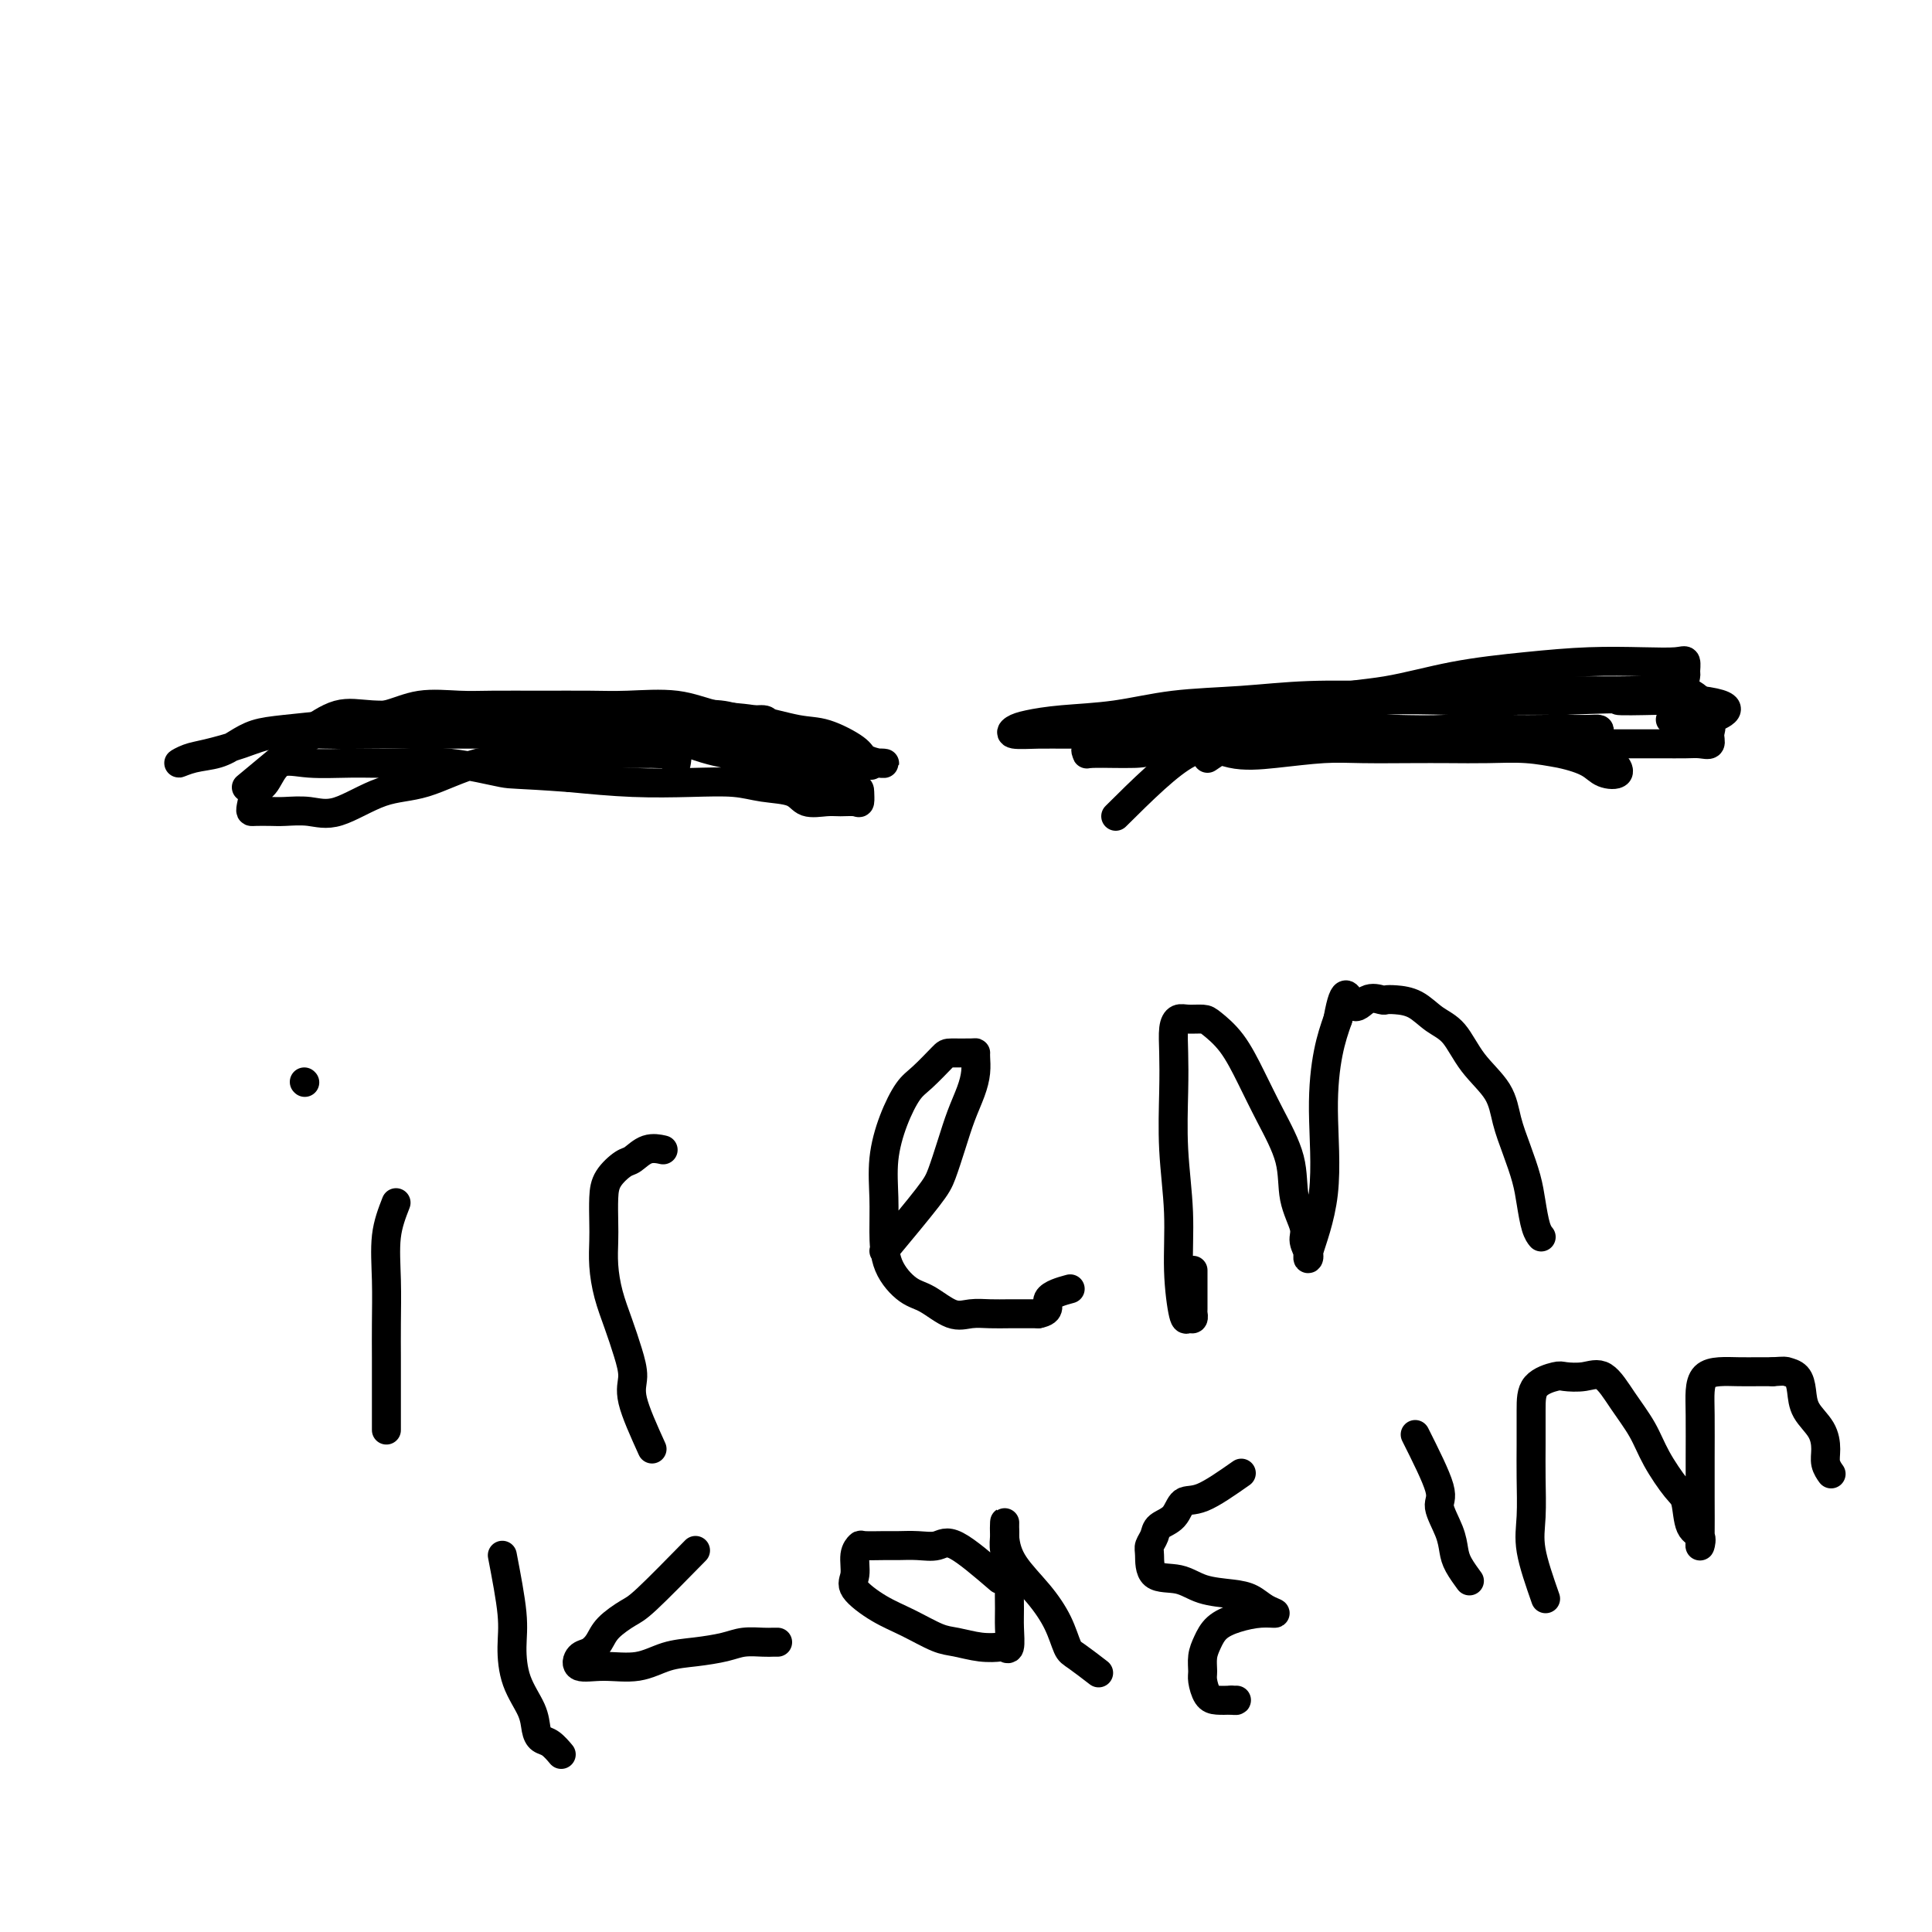 <svg viewBox='0 0 400 400' version='1.1' xmlns='http://www.w3.org/2000/svg' xmlns:xlink='http://www.w3.org/1999/xlink'><g fill='none' stroke='#000000' stroke-width='6' stroke-linecap='round' stroke-linejoin='round'><path d='M51,163c4.219,-3.521 8.439,-7.042 11,-9c2.561,-1.958 3.464,-2.353 5,-3c1.536,-0.647 3.705,-1.546 6,-2c2.295,-0.454 4.717,-0.461 7,-1c2.283,-0.539 4.426,-1.609 7,-2c2.574,-0.391 5.580,-0.104 8,0c2.420,0.104 4.256,0.026 7,0c2.744,-0.026 6.398,0.000 10,0c3.602,-0.000 7.152,-0.026 10,0c2.848,0.026 4.995,0.105 8,0c3.005,-0.105 6.867,-0.395 10,0c3.133,0.395 5.537,1.474 8,2c2.463,0.526 4.987,0.497 8,1c3.013,0.503 6.516,1.536 9,2c2.484,0.464 3.950,0.359 6,1c2.050,0.641 4.685,2.028 6,3c1.315,0.972 1.311,1.529 2,2c0.689,0.471 2.070,0.858 3,1c0.930,0.142 1.409,0.041 1,0c-0.409,-0.041 -1.704,-0.020 -3,0'/><path d='M180,158c1.151,0.915 -0.473,0.201 -2,0c-1.527,-0.201 -2.958,0.110 -4,0c-1.042,-0.110 -1.693,-0.642 -3,-1c-1.307,-0.358 -3.268,-0.541 -5,-1c-1.732,-0.459 -3.233,-1.195 -6,-2c-2.767,-0.805 -6.798,-1.680 -10,-2c-3.202,-0.320 -5.575,-0.086 -9,0c-3.425,0.086 -7.902,0.023 -12,0c-4.098,-0.023 -7.817,-0.006 -12,0c-4.183,0.006 -8.830,0.000 -13,0c-4.170,-0.000 -7.862,0.006 -12,0c-4.138,-0.006 -8.722,-0.023 -13,0c-4.278,0.023 -8.251,0.086 -12,0c-3.749,-0.086 -7.273,-0.320 -10,0c-2.727,0.320 -4.657,1.193 -7,2c-2.343,0.807 -5.099,1.549 -7,2c-1.901,0.451 -2.946,0.613 -4,1c-1.054,0.387 -2.117,1.001 -2,1c0.117,-0.001 1.416,-0.616 3,-1c1.584,-0.384 3.455,-0.537 5,-1c1.545,-0.463 2.764,-1.237 4,-2c1.236,-0.763 2.489,-1.515 4,-2c1.511,-0.485 3.281,-0.704 6,-1c2.719,-0.296 6.389,-0.668 10,-1c3.611,-0.332 7.164,-0.625 11,-1c3.836,-0.375 7.956,-0.832 12,-1c4.044,-0.168 8.013,-0.048 12,0c3.987,0.048 7.994,0.024 12,0'/><path d='M116,148c10.625,-0.463 8.686,-0.120 10,0c1.314,0.120 5.879,0.017 9,0c3.121,-0.017 4.797,0.050 7,0c2.203,-0.050 4.934,-0.218 7,0c2.066,0.218 3.468,0.822 5,1c1.532,0.178 3.195,-0.071 4,0c0.805,0.071 0.752,0.462 1,1c0.248,0.538 0.798,1.222 1,2c0.202,0.778 0.058,1.651 0,2c-0.058,0.349 -0.029,0.175 0,0'/><path d='M231,169c5.525,-5.486 11.050,-10.973 15,-13c3.950,-2.027 6.326,-0.596 9,0c2.674,0.596 5.647,0.356 9,0c3.353,-0.356 7.086,-0.827 10,-1c2.914,-0.173 5.008,-0.047 8,0c2.992,0.047 6.883,0.016 10,0c3.117,-0.016 5.459,-0.016 8,0c2.541,0.016 5.279,0.047 8,0c2.721,-0.047 5.425,-0.172 8,0c2.575,0.172 5.022,0.642 7,1c1.978,0.358 3.487,0.605 5,1c1.513,0.395 3.029,0.937 4,1c0.971,0.063 1.397,-0.354 2,0c0.603,0.354 1.382,1.477 1,2c-0.382,0.523 -1.924,0.444 -3,0c-1.076,-0.444 -1.687,-1.254 -3,-2c-1.313,-0.746 -3.330,-1.429 -6,-2c-2.670,-0.571 -5.994,-1.029 -9,-2c-3.006,-0.971 -5.694,-2.454 -8,-3c-2.306,-0.546 -4.230,-0.156 -7,0c-2.770,0.156 -6.385,0.078 -10,0'/><path d='M289,151c-4.170,-0.002 -6.094,-0.007 -9,0c-2.906,0.007 -6.793,0.025 -10,0c-3.207,-0.025 -5.733,-0.094 -9,0c-3.267,0.094 -7.275,0.350 -11,1c-3.725,0.650 -7.166,1.695 -10,2c-2.834,0.305 -5.061,-0.128 -7,0c-1.939,0.128 -3.588,0.819 -5,1c-1.412,0.181 -2.585,-0.148 -3,0c-0.415,0.148 -0.072,0.772 0,1c0.072,0.228 -0.128,0.061 1,0c1.128,-0.061 3.585,-0.016 5,0c1.415,0.016 1.790,0.005 3,0c1.210,-0.005 3.255,-0.002 6,-1c2.745,-0.998 6.190,-2.995 10,-4c3.810,-1.005 7.984,-1.018 12,-2c4.016,-0.982 7.875,-2.932 12,-4c4.125,-1.068 8.516,-1.253 13,-2c4.484,-0.747 9.061,-2.056 14,-3c4.939,-0.944 10.241,-1.523 15,-2c4.759,-0.477 8.974,-0.853 13,-1c4.026,-0.147 7.864,-0.067 11,0c3.136,0.067 5.570,0.120 7,0c1.430,-0.120 1.855,-0.415 2,0c0.145,0.415 0.008,1.539 0,2c-0.008,0.461 0.111,0.257 0,1c-0.111,0.743 -0.453,2.431 -1,3c-0.547,0.569 -1.299,0.020 -2,0c-0.701,-0.020 -1.350,0.490 -2,1'/><path d='M344,144c-1.145,0.155 -2.006,0.041 -3,0c-0.994,-0.041 -2.120,-0.011 -3,0c-0.880,0.011 -1.513,0.003 -3,0c-1.487,-0.003 -3.828,-0.001 -6,0c-2.172,0.001 -4.175,-0.001 -7,0c-2.825,0.001 -6.471,0.003 -10,0c-3.529,-0.003 -6.939,-0.013 -11,0c-4.061,0.013 -8.773,0.049 -14,0c-5.227,-0.049 -10.969,-0.182 -16,0c-5.031,0.182 -9.350,0.679 -14,1c-4.650,0.321 -9.631,0.467 -14,1c-4.369,0.533 -8.127,1.453 -12,2c-3.873,0.547 -7.861,0.721 -11,1c-3.139,0.279 -5.431,0.663 -7,1c-1.569,0.337 -2.417,0.626 -3,1c-0.583,0.374 -0.902,0.834 0,1c0.902,0.166 3.026,0.038 5,0c1.974,-0.038 3.798,0.013 6,0c2.202,-0.013 4.783,-0.091 7,0c2.217,0.091 4.068,0.351 6,0c1.932,-0.351 3.943,-1.313 7,-2c3.057,-0.687 7.161,-1.098 11,-2c3.839,-0.902 7.413,-2.294 12,-3c4.587,-0.706 10.186,-0.725 15,-1c4.814,-0.275 8.844,-0.807 14,-1c5.156,-0.193 11.440,-0.046 17,0c5.560,0.046 10.398,-0.008 15,0c4.602,0.008 8.970,0.079 13,0c4.030,-0.079 7.723,-0.308 10,0c2.277,0.308 3.139,1.154 4,2'/><path d='M352,145c9.579,1.179 4.025,3.125 2,4c-2.025,0.875 -0.522,0.679 0,1c0.522,0.321 0.062,1.158 0,2c-0.062,0.842 0.272,1.690 0,2c-0.272,0.310 -1.152,0.083 -2,0c-0.848,-0.083 -1.664,-0.022 -3,0c-1.336,0.022 -3.191,0.005 -5,0c-1.809,-0.005 -3.574,0.001 -6,0c-2.426,-0.001 -5.515,-0.008 -9,0c-3.485,0.008 -7.365,0.031 -12,0c-4.635,-0.031 -10.026,-0.116 -15,0c-4.974,0.116 -9.533,0.435 -15,0c-5.467,-0.435 -11.843,-1.622 -17,-2c-5.157,-0.378 -9.095,0.053 -13,0c-3.905,-0.053 -7.777,-0.588 -11,-1c-3.223,-0.412 -5.796,-0.699 -8,-1c-2.204,-0.301 -4.040,-0.616 -5,-1c-0.960,-0.384 -1.044,-0.835 -1,-1c0.044,-0.165 0.217,-0.042 1,0c0.783,0.042 2.177,0.003 4,0c1.823,-0.003 4.076,0.028 6,0c1.924,-0.028 3.519,-0.116 6,0c2.481,0.116 5.847,0.438 9,0c3.153,-0.438 6.094,-1.634 9,-2c2.906,-0.366 5.776,0.098 9,0c3.224,-0.098 6.802,-0.758 11,-1c4.198,-0.242 9.015,-0.065 13,0c3.985,0.065 7.139,0.019 11,0c3.861,-0.019 8.431,-0.009 13,0'/><path d='M324,145c16.168,-0.621 11.088,-0.174 11,0c-0.088,0.174 4.815,0.075 8,0c3.185,-0.075 4.651,-0.125 6,0c1.349,0.125 2.580,0.426 3,1c0.420,0.574 0.028,1.422 0,2c-0.028,0.578 0.307,0.887 0,1c-0.307,0.113 -1.258,0.030 -2,0c-0.742,-0.030 -1.277,-0.008 -2,0c-0.723,0.008 -1.635,0.002 -2,0c-0.365,-0.002 -0.182,-0.001 0,0'/><path d='M63,152c2.400,-1.691 4.801,-3.382 7,-4c2.199,-0.618 4.197,-0.163 7,0c2.803,0.163 6.411,0.033 10,0c3.589,-0.033 7.161,0.029 11,0c3.839,-0.029 7.947,-0.150 12,0c4.053,0.150 8.053,0.572 12,1c3.947,0.428 7.842,0.864 12,2c4.158,1.136 8.578,2.973 12,4c3.422,1.027 5.845,1.244 9,2c3.155,0.756 7.042,2.053 10,3c2.958,0.947 4.987,1.546 7,2c2.013,0.454 4.008,0.763 5,1c0.992,0.237 0.980,0.403 1,1c0.020,0.597 0.073,1.626 0,2c-0.073,0.374 -0.271,0.093 -1,0c-0.729,-0.093 -1.989,0.000 -3,0c-1.011,-0.000 -1.772,-0.095 -3,0c-1.228,0.095 -2.924,0.379 -4,0c-1.076,-0.379 -1.531,-1.421 -3,-2c-1.469,-0.579 -3.952,-0.694 -6,-1c-2.048,-0.306 -3.662,-0.804 -6,-1c-2.338,-0.196 -5.399,-0.091 -9,0c-3.601,0.091 -7.743,0.169 -12,0c-4.257,-0.169 -8.628,-0.584 -13,-1'/><path d='M118,161c-11.934,-0.878 -11.769,-0.574 -14,-1c-2.231,-0.426 -6.859,-1.582 -11,-2c-4.141,-0.418 -7.795,-0.098 -11,0c-3.205,0.098 -5.962,-0.025 -9,0c-3.038,0.025 -6.359,0.199 -9,0c-2.641,-0.199 -4.603,-0.771 -6,0c-1.397,0.771 -2.229,2.886 -3,4c-0.771,1.114 -1.479,1.227 -2,2c-0.521,0.773 -0.854,2.208 -1,3c-0.146,0.792 -0.105,0.943 0,1c0.105,0.057 0.274,0.019 1,0c0.726,-0.019 2.008,-0.019 3,0c0.992,0.019 1.695,0.058 3,0c1.305,-0.058 3.212,-0.212 5,0c1.788,0.212 3.458,0.790 6,0c2.542,-0.790 5.958,-2.947 9,-4c3.042,-1.053 5.712,-1.000 9,-2c3.288,-1.000 7.195,-3.053 11,-4c3.805,-0.947 7.508,-0.789 11,-1c3.492,-0.211 6.771,-0.791 10,-1c3.229,-0.209 6.406,-0.049 9,0c2.594,0.049 4.604,-0.015 6,0c1.396,0.015 2.178,0.107 3,0c0.822,-0.107 1.683,-0.413 2,0c0.317,0.413 0.091,1.547 0,2c-0.091,0.453 -0.045,0.227 0,0'/><path d='M250,157c3.102,-2.113 6.203,-4.225 9,-5c2.797,-0.775 5.288,-0.211 8,0c2.712,0.211 5.643,0.071 9,0c3.357,-0.071 7.138,-0.071 11,0c3.862,0.071 7.803,0.215 11,0c3.197,-0.215 5.651,-0.790 8,-1c2.349,-0.210 4.595,-0.057 7,0c2.405,0.057 4.970,0.017 7,0c2.030,-0.017 3.525,-0.011 5,0c1.475,0.011 2.931,0.028 4,0c1.069,-0.028 1.750,-0.100 2,0c0.250,0.100 0.067,0.373 0,1c-0.067,0.627 -0.019,1.608 0,2c0.019,0.392 0.010,0.196 0,0'/><path d='M82,249c-0.845,2.166 -1.691,4.332 -2,7c-0.309,2.668 -0.083,5.839 0,9c0.083,3.161 0.022,6.312 0,9c-0.022,2.688 -0.006,4.914 0,7c0.006,2.086 0.002,4.033 0,6c-0.002,1.967 -0.000,3.955 0,5c0.000,1.045 0.000,1.146 0,2c-0.000,0.854 -0.000,2.461 0,2c0.000,-0.461 0.000,-2.989 0,-4c-0.000,-1.011 -0.000,-0.506 0,0'/><path d='M63,224c0.000,0.000 0.100,0.100 0.1,0.1'/><path d='M135,300c-1.708,-3.773 -3.417,-7.547 -4,-10c-0.583,-2.453 -0.041,-3.586 0,-5c0.041,-1.414 -0.420,-3.109 -1,-5c-0.580,-1.891 -1.280,-3.978 -2,-6c-0.720,-2.022 -1.461,-3.979 -2,-6c-0.539,-2.021 -0.875,-4.105 -1,-6c-0.125,-1.895 -0.038,-3.601 0,-5c0.038,-1.399 0.026,-2.492 0,-4c-0.026,-1.508 -0.065,-3.431 0,-5c0.065,-1.569 0.235,-2.785 1,-4c0.765,-1.215 2.125,-2.431 3,-3c0.875,-0.569 1.266,-0.493 2,-1c0.734,-0.507 1.813,-1.598 3,-2c1.187,-0.402 2.482,-0.115 3,0c0.518,0.115 0.259,0.057 0,0'/><path d='M183,259c3.512,-4.225 7.025,-8.450 9,-11c1.975,-2.550 2.414,-3.424 3,-5c0.586,-1.576 1.320,-3.855 2,-6c0.680,-2.145 1.307,-4.158 2,-6c0.693,-1.842 1.454,-3.513 2,-5c0.546,-1.487 0.879,-2.791 1,-4c0.121,-1.209 0.032,-2.324 0,-3c-0.032,-0.676 -0.007,-0.914 0,-1c0.007,-0.086 -0.003,-0.020 -1,0c-0.997,0.020 -2.980,-0.007 -4,0c-1.020,0.007 -1.076,0.046 -2,1c-0.924,0.954 -2.717,2.823 -4,4c-1.283,1.177 -2.057,1.663 -3,3c-0.943,1.337 -2.056,3.525 -3,6c-0.944,2.475 -1.719,5.237 -2,8c-0.281,2.763 -0.068,5.526 0,8c0.068,2.474 -0.008,4.660 0,7c0.008,2.340 0.101,4.833 1,7c0.899,2.167 2.603,4.006 4,5c1.397,0.994 2.487,1.142 4,2c1.513,0.858 3.448,2.426 5,3c1.552,0.574 2.720,0.154 4,0c1.280,-0.154 2.673,-0.041 4,0c1.327,0.041 2.588,0.011 4,0c1.412,-0.011 2.975,-0.003 4,0c1.025,0.003 1.513,0.002 2,0'/><path d='M215,272c3.000,-0.560 1.500,-1.958 2,-3c0.500,-1.042 3.000,-1.726 4,-2c1.000,-0.274 0.500,-0.137 0,0'/><path d='M247,263c0.007,3.300 0.013,6.600 0,8c-0.013,1.400 -0.046,0.901 0,1c0.046,0.099 0.171,0.798 0,1c-0.171,0.202 -0.638,-0.093 -1,0c-0.362,0.093 -0.619,0.572 -1,-1c-0.381,-1.572 -0.887,-5.196 -1,-9c-0.113,-3.804 0.165,-7.789 0,-12c-0.165,-4.211 -0.774,-8.649 -1,-13c-0.226,-4.351 -0.070,-8.616 0,-12c0.070,-3.384 0.053,-5.888 0,-8c-0.053,-2.112 -0.143,-3.833 0,-5c0.143,-1.167 0.519,-1.781 1,-2c0.481,-0.219 1.065,-0.042 2,0c0.935,0.042 2.219,-0.050 3,0c0.781,0.050 1.057,0.244 2,1c0.943,0.756 2.552,2.076 4,4c1.448,1.924 2.736,4.451 4,7c1.264,2.549 2.506,5.119 4,8c1.494,2.881 3.242,6.075 4,9c0.758,2.925 0.526,5.583 1,8c0.474,2.417 1.655,4.592 2,6c0.345,1.408 -0.147,2.048 0,3c0.147,0.952 0.931,2.217 1,3c0.069,0.783 -0.578,1.086 0,-1c0.578,-2.086 2.382,-6.559 3,-12c0.618,-5.441 0.051,-11.849 0,-17c-0.051,-5.151 0.414,-9.043 1,-12c0.586,-2.957 1.293,-4.978 2,-7'/><path d='M277,211c1.471,-8.199 2.150,-4.197 3,-3c0.850,1.197 1.872,-0.410 3,-1c1.128,-0.590 2.363,-0.163 3,0c0.637,0.163 0.677,0.060 1,0c0.323,-0.060 0.931,-0.079 2,0c1.069,0.079 2.601,0.256 4,1c1.399,0.744 2.664,2.056 4,3c1.336,0.944 2.742,1.521 4,3c1.258,1.479 2.368,3.861 4,6c1.632,2.139 3.785,4.034 5,6c1.215,1.966 1.491,4.004 2,6c0.509,1.996 1.250,3.950 2,6c0.750,2.050 1.508,4.196 2,6c0.492,1.804 0.720,3.267 1,5c0.280,1.733 0.614,3.736 1,5c0.386,1.264 0.825,1.790 1,2c0.175,0.210 0.088,0.105 0,0'/><path d='M104,322c0.853,4.450 1.706,8.901 2,12c0.294,3.099 0.028,4.848 0,7c-0.028,2.152 0.180,4.708 1,7c0.820,2.292 2.252,4.320 3,6c0.748,1.680 0.814,3.011 1,4c0.186,0.989 0.493,1.636 1,2c0.507,0.364 1.213,0.444 2,1c0.787,0.556 1.653,1.587 2,2c0.347,0.413 0.173,0.206 0,0'/><path d='M144,321c-3.882,3.957 -7.764,7.915 -10,10c-2.236,2.085 -2.826,2.298 -4,3c-1.174,0.702 -2.931,1.895 -4,3c-1.069,1.105 -1.450,2.124 -2,3c-0.550,0.876 -1.268,1.610 -2,2c-0.732,0.390 -1.478,0.438 -2,1c-0.522,0.562 -0.820,1.640 0,2c0.820,0.360 2.757,0.003 5,0c2.243,-0.003 4.791,0.349 7,0c2.209,-0.349 4.080,-1.400 6,-2c1.920,-0.600 3.890,-0.749 6,-1c2.110,-0.251 4.359,-0.603 6,-1c1.641,-0.397 2.675,-0.838 4,-1c1.325,-0.162 2.943,-0.043 4,0c1.057,0.043 1.554,0.012 2,0c0.446,-0.012 0.842,-0.003 1,0c0.158,0.003 0.079,0.002 0,0'/><path d='M207,327c-3.444,-2.959 -6.888,-5.917 -9,-7c-2.112,-1.083 -2.892,-0.290 -4,0c-1.108,0.290 -2.545,0.077 -4,0c-1.455,-0.077 -2.930,-0.016 -4,0c-1.070,0.016 -1.736,-0.011 -3,0c-1.264,0.011 -3.127,0.060 -4,0c-0.873,-0.060 -0.756,-0.227 -1,0c-0.244,0.227 -0.851,0.850 -1,2c-0.149,1.150 0.158,2.826 0,4c-0.158,1.174 -0.781,1.844 0,3c0.781,1.156 2.967,2.797 5,4c2.033,1.203 3.914,1.969 6,3c2.086,1.031 4.376,2.328 6,3c1.624,0.672 2.583,0.719 4,1c1.417,0.281 3.294,0.795 5,1c1.706,0.205 3.242,0.100 4,0c0.758,-0.100 0.739,-0.196 1,0c0.261,0.196 0.803,0.685 1,0c0.197,-0.685 0.049,-2.542 0,-4c-0.049,-1.458 0.001,-2.516 0,-4c-0.001,-1.484 -0.053,-3.392 0,-5c0.053,-1.608 0.210,-2.916 0,-4c-0.210,-1.084 -0.787,-1.946 -1,-3c-0.213,-1.054 -0.061,-2.301 0,-3c0.061,-0.699 0.030,-0.849 0,-1'/><path d='M208,317c0.099,-3.774 -0.153,-1.207 0,1c0.153,2.207 0.710,4.056 2,6c1.290,1.944 3.313,3.982 5,6c1.687,2.018 3.038,4.016 4,6c0.962,1.984 1.536,3.955 2,5c0.464,1.045 0.817,1.166 2,2c1.183,0.834 3.195,2.381 4,3c0.805,0.619 0.402,0.309 0,0'/><path d='M257,305c-2.966,2.078 -5.932,4.156 -8,5c-2.068,0.844 -3.237,0.453 -4,1c-0.763,0.547 -1.118,2.031 -2,3c-0.882,0.969 -2.289,1.423 -3,2c-0.711,0.577 -0.725,1.277 -1,2c-0.275,0.723 -0.810,1.468 -1,2c-0.190,0.532 -0.036,0.850 0,2c0.036,1.150 -0.048,3.133 1,4c1.048,0.867 3.228,0.617 5,1c1.772,0.383 3.136,1.399 5,2c1.864,0.601 4.230,0.787 6,1c1.770,0.213 2.946,0.452 4,1c1.054,0.548 1.986,1.406 3,2c1.014,0.594 2.111,0.925 2,1c-0.111,0.075 -1.431,-0.104 -3,0c-1.569,0.104 -3.387,0.493 -5,1c-1.613,0.507 -3.021,1.132 -4,2c-0.979,0.868 -1.528,1.980 -2,3c-0.472,1.020 -0.867,1.948 -1,3c-0.133,1.052 -0.002,2.230 0,3c0.002,0.770 -0.123,1.134 0,2c0.123,0.866 0.495,2.233 1,3c0.505,0.767 1.144,0.933 2,1c0.856,0.067 1.928,0.033 3,0'/><path d='M255,352c1.000,0.156 1.000,0.044 1,0c0.000,-0.044 0.000,-0.022 0,0'/><path d='M293,297c2.167,4.320 4.334,8.640 5,11c0.666,2.360 -0.168,2.759 0,4c0.168,1.241 1.338,3.324 2,5c0.662,1.676 0.817,2.944 1,4c0.183,1.056 0.396,1.900 1,3c0.604,1.100 1.601,2.457 2,3c0.399,0.543 0.199,0.271 0,0'/><path d='M320,331c-1.268,-3.632 -2.536,-7.264 -3,-10c-0.464,-2.736 -0.124,-4.574 0,-7c0.124,-2.426 0.033,-5.438 0,-8c-0.033,-2.562 -0.008,-4.673 0,-7c0.008,-2.327 0.000,-4.871 0,-7c-0.000,-2.129 0.008,-3.842 1,-5c0.992,-1.158 2.967,-1.760 4,-2c1.033,-0.240 1.123,-0.117 2,0c0.877,0.117 2.540,0.227 4,0c1.460,-0.227 2.716,-0.790 4,0c1.284,0.790 2.596,2.932 4,5c1.404,2.068 2.900,4.060 4,6c1.100,1.940 1.805,3.828 3,6c1.195,2.172 2.881,4.628 4,6c1.119,1.372 1.673,1.659 2,3c0.327,1.341 0.427,3.736 1,5c0.573,1.264 1.618,1.396 2,2c0.382,0.604 0.103,1.681 0,2c-0.103,0.319 -0.028,-0.119 0,-2c0.028,-1.881 0.009,-5.204 0,-8c-0.009,-2.796 -0.008,-5.065 0,-8c0.008,-2.935 0.024,-6.538 0,-9c-0.024,-2.462 -0.089,-3.784 0,-5c0.089,-1.216 0.330,-2.326 1,-3c0.670,-0.674 1.767,-0.913 3,-1c1.233,-0.087 2.601,-0.024 4,0c1.399,0.024 2.828,0.007 4,0c1.172,-0.007 2.086,-0.003 3,0'/><path d='M367,284c2.739,-0.180 2.586,-0.131 3,0c0.414,0.131 1.393,0.345 2,1c0.607,0.655 0.841,1.750 1,3c0.159,1.250 0.242,2.654 1,4c0.758,1.346 2.189,2.634 3,4c0.811,1.366 1.001,2.809 1,4c-0.001,1.191 -0.193,2.128 0,3c0.193,0.872 0.769,1.678 1,2c0.231,0.322 0.115,0.161 0,0'/></g>
</svg>